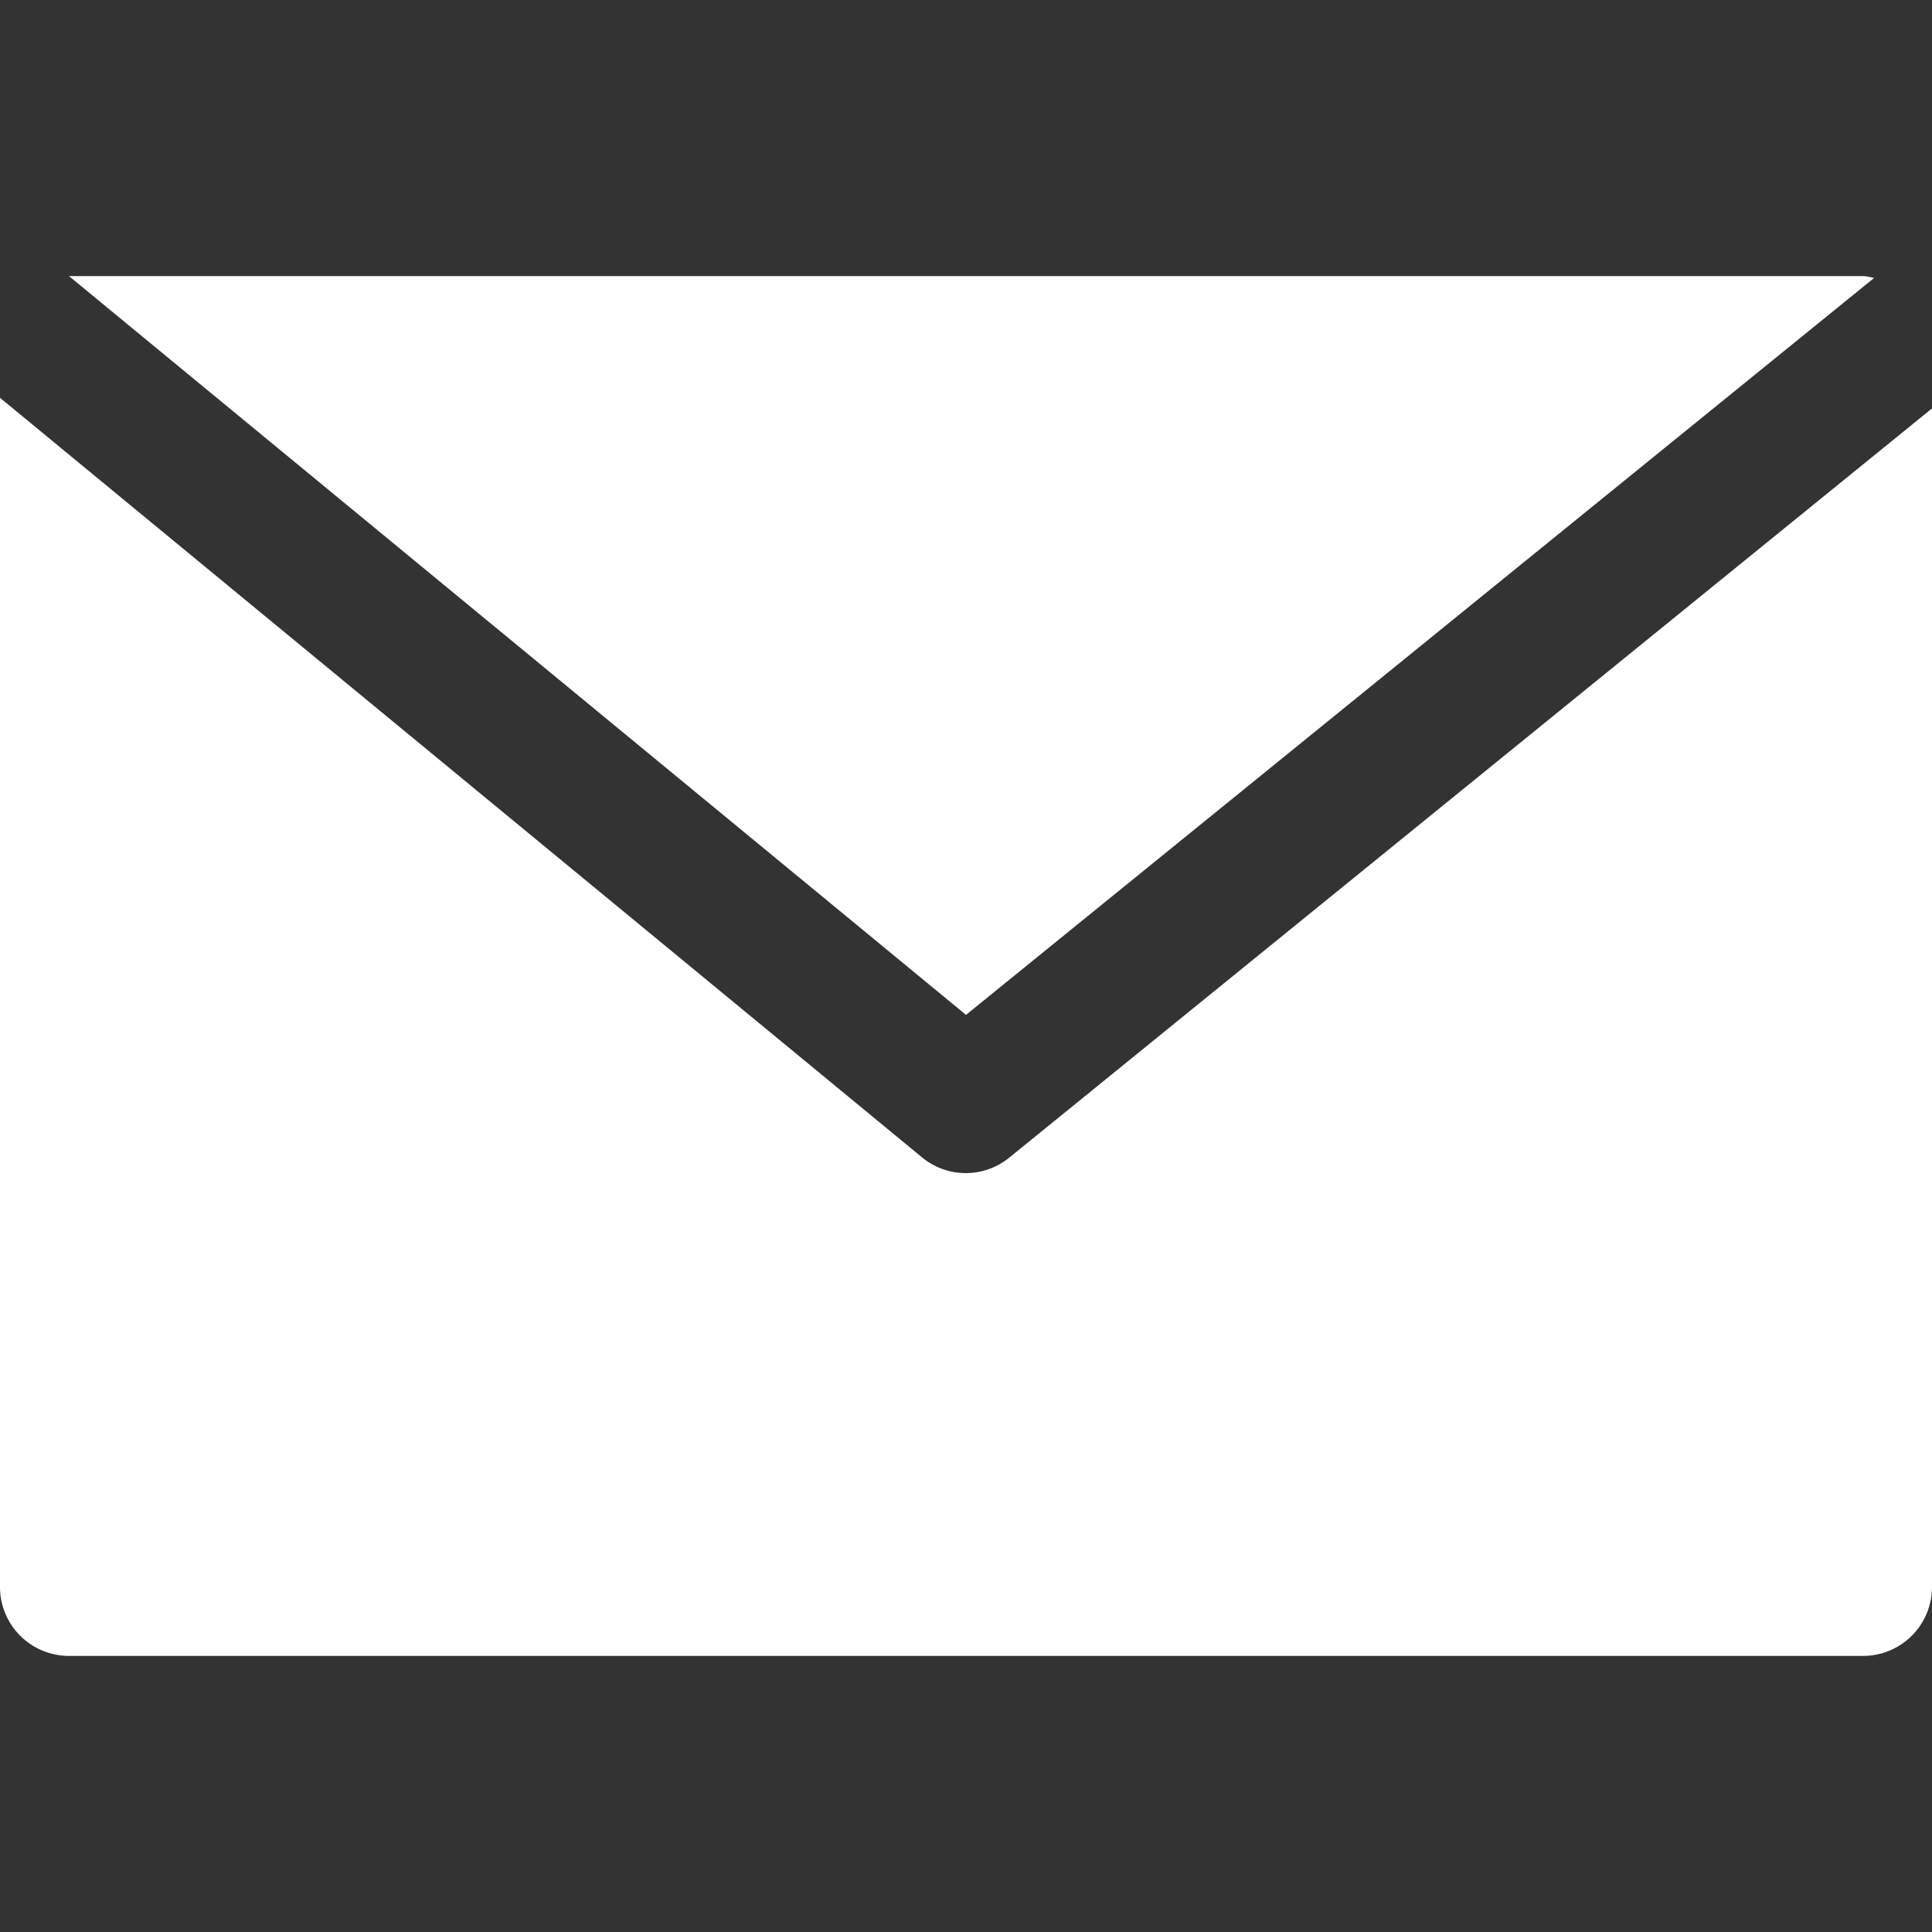 <svg xmlns="http://www.w3.org/2000/svg" viewBox="0 0 100 100"><rect x="0" y="0" width="100" height="100" fill="#333333" stroke="none"/><defs><style>.cls-1{fill:#fff;}.cls-2{fill:none;}</style></defs><g id="Layer_2" data-name="Layer 2"><g id="Layer_1-2" data-name="Layer 1"><path class="cls-1" d="M96.43,14.29H3.57L50,52.53,97,14.39A3,3,0,0,0,96.43,14.29Z"/><path class="cls-1" d="M52.25,59.91a3.56,3.56,0,0,1-4.52,0L0,20.59V82.14a3.57,3.57,0,0,0,3.57,3.57H96.43A3.57,3.57,0,0,0,100,82.14v-61Z"/><rect class="cls-2" width="100" height="100"/></g></g></svg>